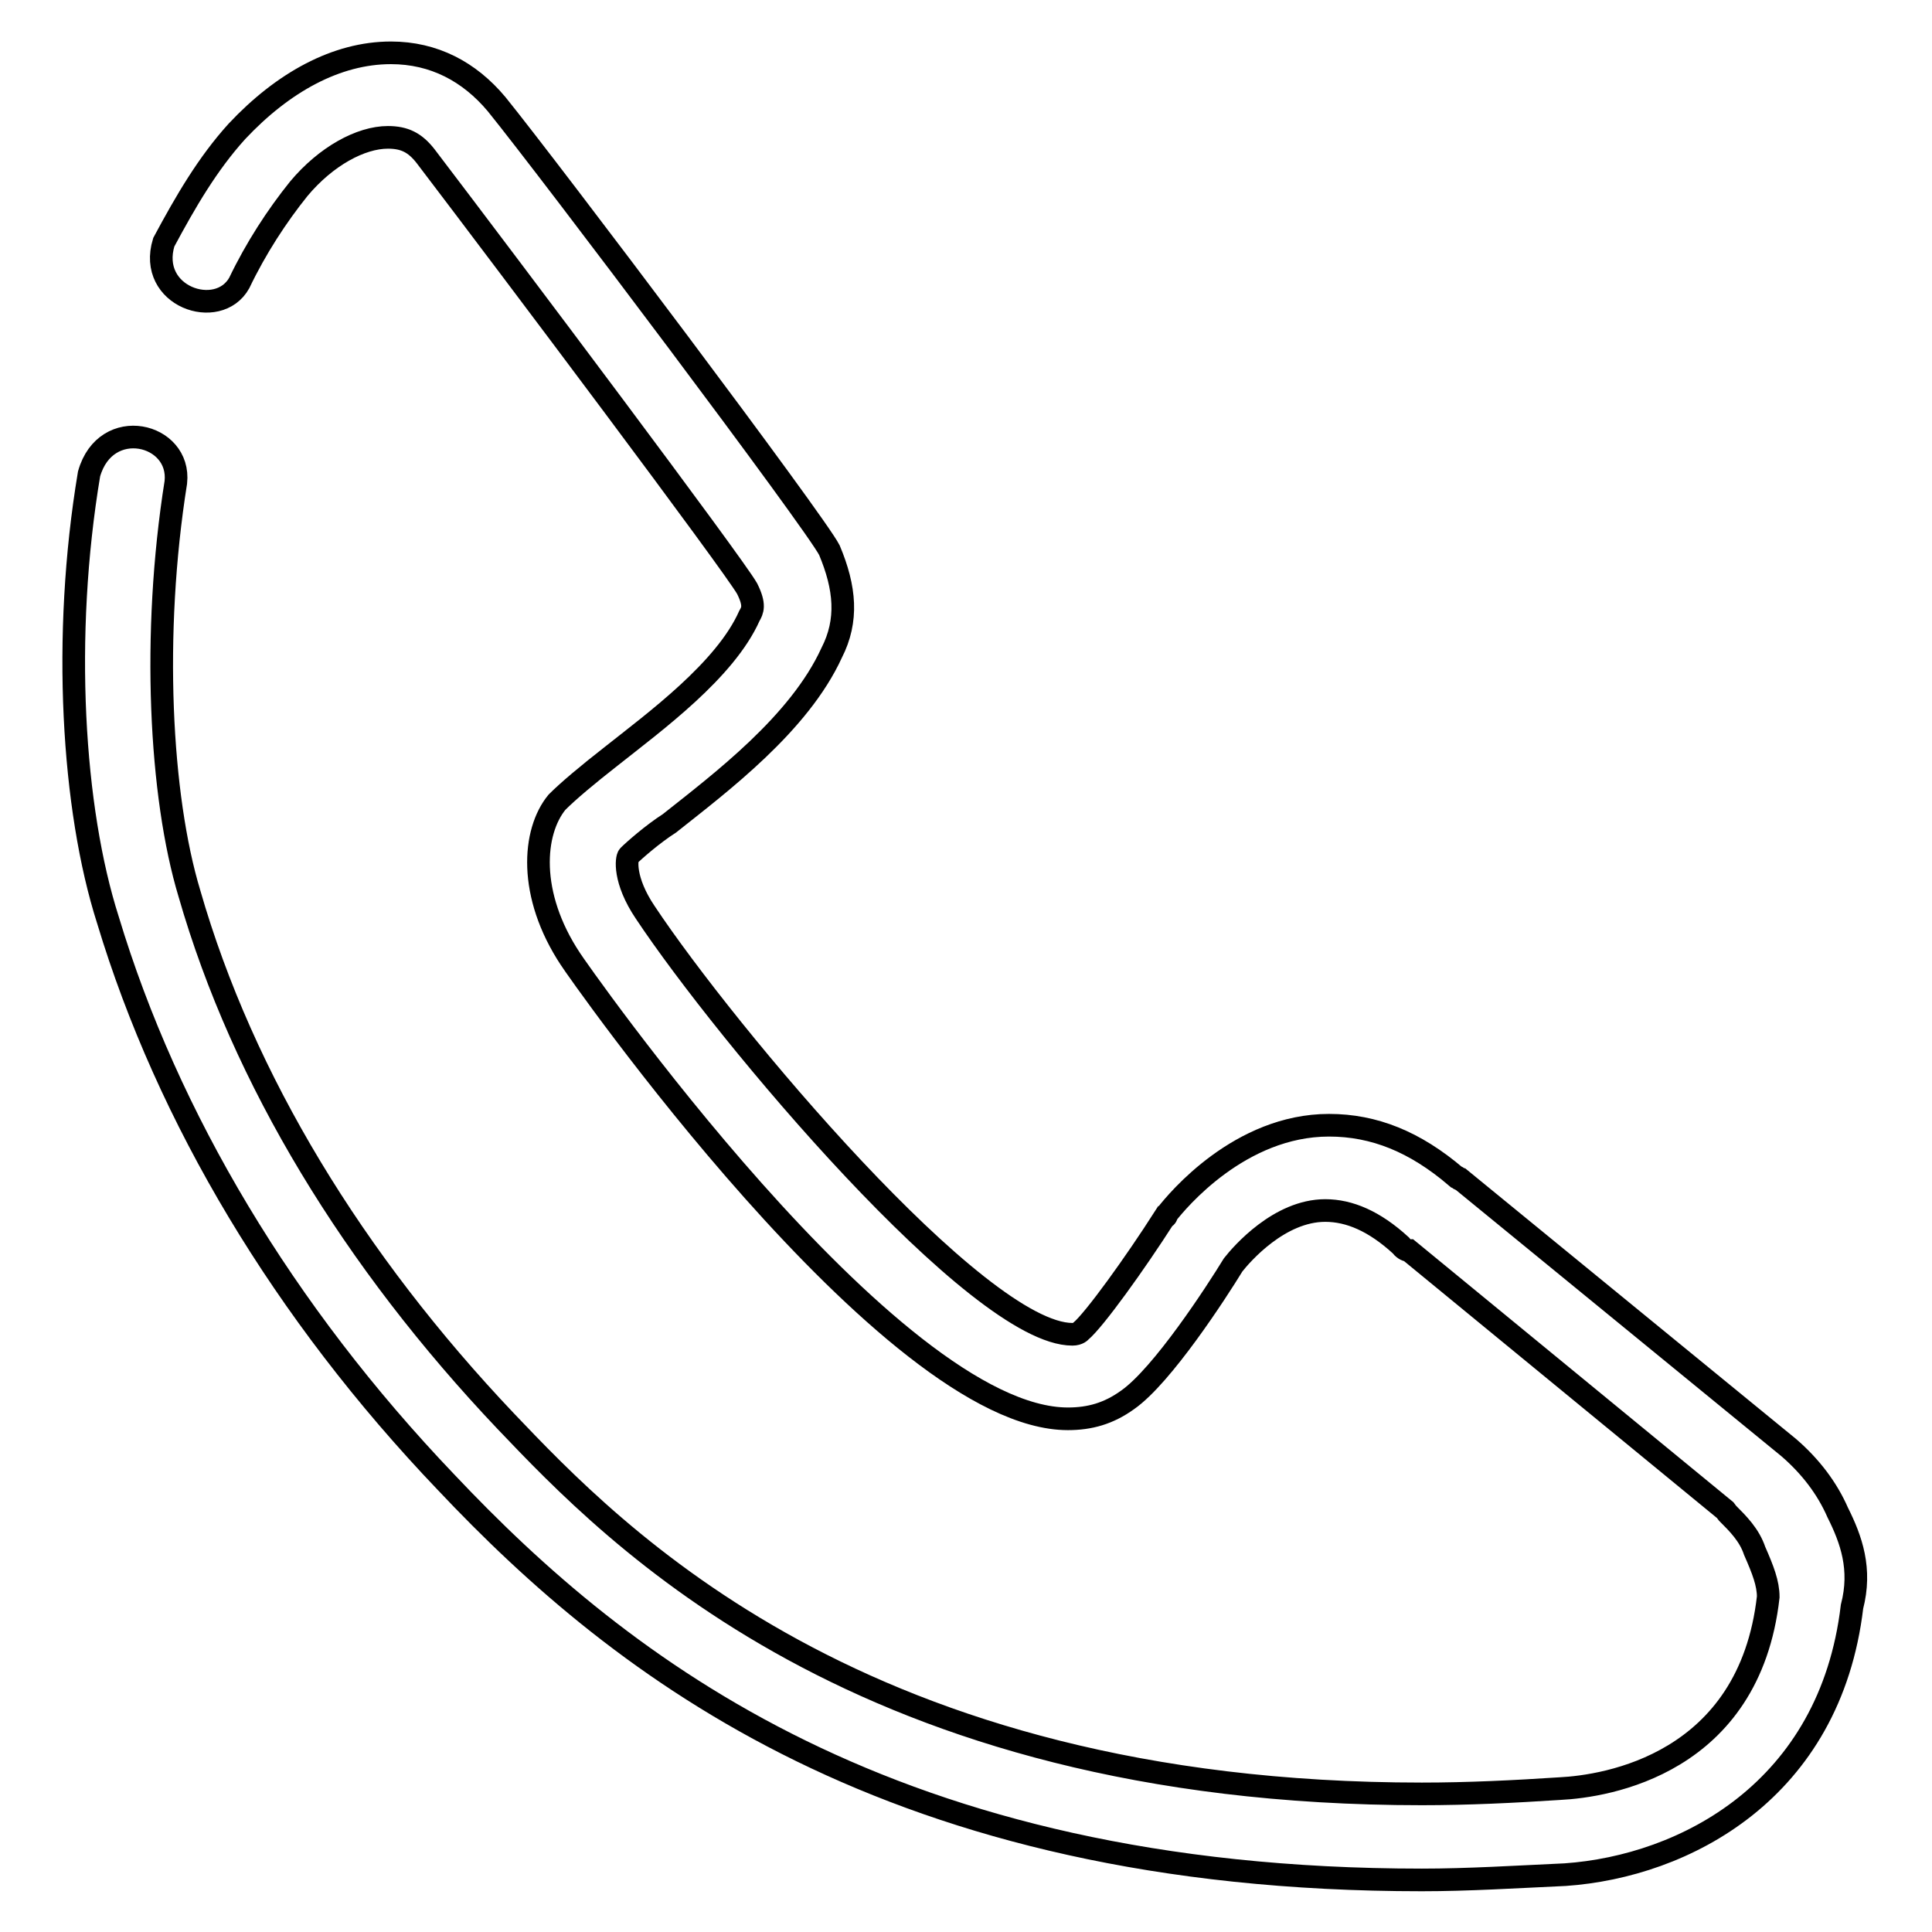 <?xml version="1.0" encoding="utf-8"?>
<!-- Svg Vector Icons : http://www.onlinewebfonts.com/icon -->
<!DOCTYPE svg PUBLIC "-//W3C//DTD SVG 1.1//EN" "http://www.w3.org/Graphics/SVG/1.1/DTD/svg11.dtd">
<svg version="1.1" xmlns="http://www.w3.org/2000/svg" xmlns:xlink="http://www.w3.org/1999/xlink" x="0px" y="0px" viewBox="0 0 256 256" enable-background="new 0 0 256 256" xml:space="preserve">
<g><g><path stroke-width="3" fill-opacity="0" stroke="#000000"  d="M243.5,200.4c-1.4-3.2-3.6-6.1-6.5-8.6l-43.4-35.5c-0.4,0-0.4-0.4-0.7-0.4c-5.4-4.6-10.8-6.8-16.8-6.8c-11.8,0-20.1,10-21.5,11.8c0,0,0,0.4-0.3,0.4c-3.9,6.1-9.3,13.6-11.1,15.1c0,0-0.3,0.4-1.1,0.4c-12.5,0-45.9-39.8-56.6-55.9c-2.9-4.3-2.5-7.2-2.2-7.5c0.7-0.7,3.2-2.9,5.4-4.3c6.8-5.4,17.2-13.2,21.5-22.6c2.2-4.3,1.8-8.6-0.3-13.6c-1.8-3.6-36.9-50.2-44.1-59.1c-3.6-4.3-8.3-6.8-14-6.8c-7.2,0-14.3,3.9-20.4,10.4c-3.9,4.3-6.8,9.3-9.7,14.7c-2.2,7.2,7.2,10.4,10,5.4c2.2-4.6,5-8.9,7.9-12.5c3.6-4.3,8.2-6.8,11.8-6.8c2.2,0,3.6,0.7,5,2.5c11.5,15.1,40.8,54.1,42.6,57.3c1.1,2.2,0.7,2.9,0.3,3.6c-3.2,7.2-12.5,14-18.3,18.6c-3.2,2.5-5.7,4.6-7.2,6.1c-3.2,3.9-3.9,12.2,1.8,20.8c0.4,0.7,42.3,60.9,65.9,60.9l0,0c2.9,0,5.4-0.7,7.9-2.5c4.6-3.2,11.8-14.3,14-17.9c1.1-1.4,6.1-7.2,12.2-7.2c3.2,0,6.5,1.4,10,4.6c0.3,0.4,0.7,0.7,1.1,0.7l41.9,34.4l0.3,0.4c1.4,1.4,2.9,2.9,3.6,5c1.1,2.5,1.8,4.3,1.8,6.1c-2.5,22.2-21.5,25.1-27.6,25.4c-6.1,0.4-12.2,0.7-18.3,0.7l0,0c-74.5,0-107.1-34.4-121.4-49.4c-20.1-21.2-34.8-45.2-41.9-69.9c-3.9-12.9-5-34.4-1.8-54.5c0.7-6.5-9.3-8.9-11.5-1.1c-3.6,21.5-2.2,44.4,2.5,59.1c7.9,26.2,23.3,52,44.8,74.5c23.3,24.7,59.1,52.7,129.3,52.7l0,0c6.1,0,12.5-0.4,19-0.7c15.8-1.1,35.1-11.1,38-35.5C246.7,207.9,245.3,204,243.5,200.4L243.5,200.4z"/></g></g>
</svg>